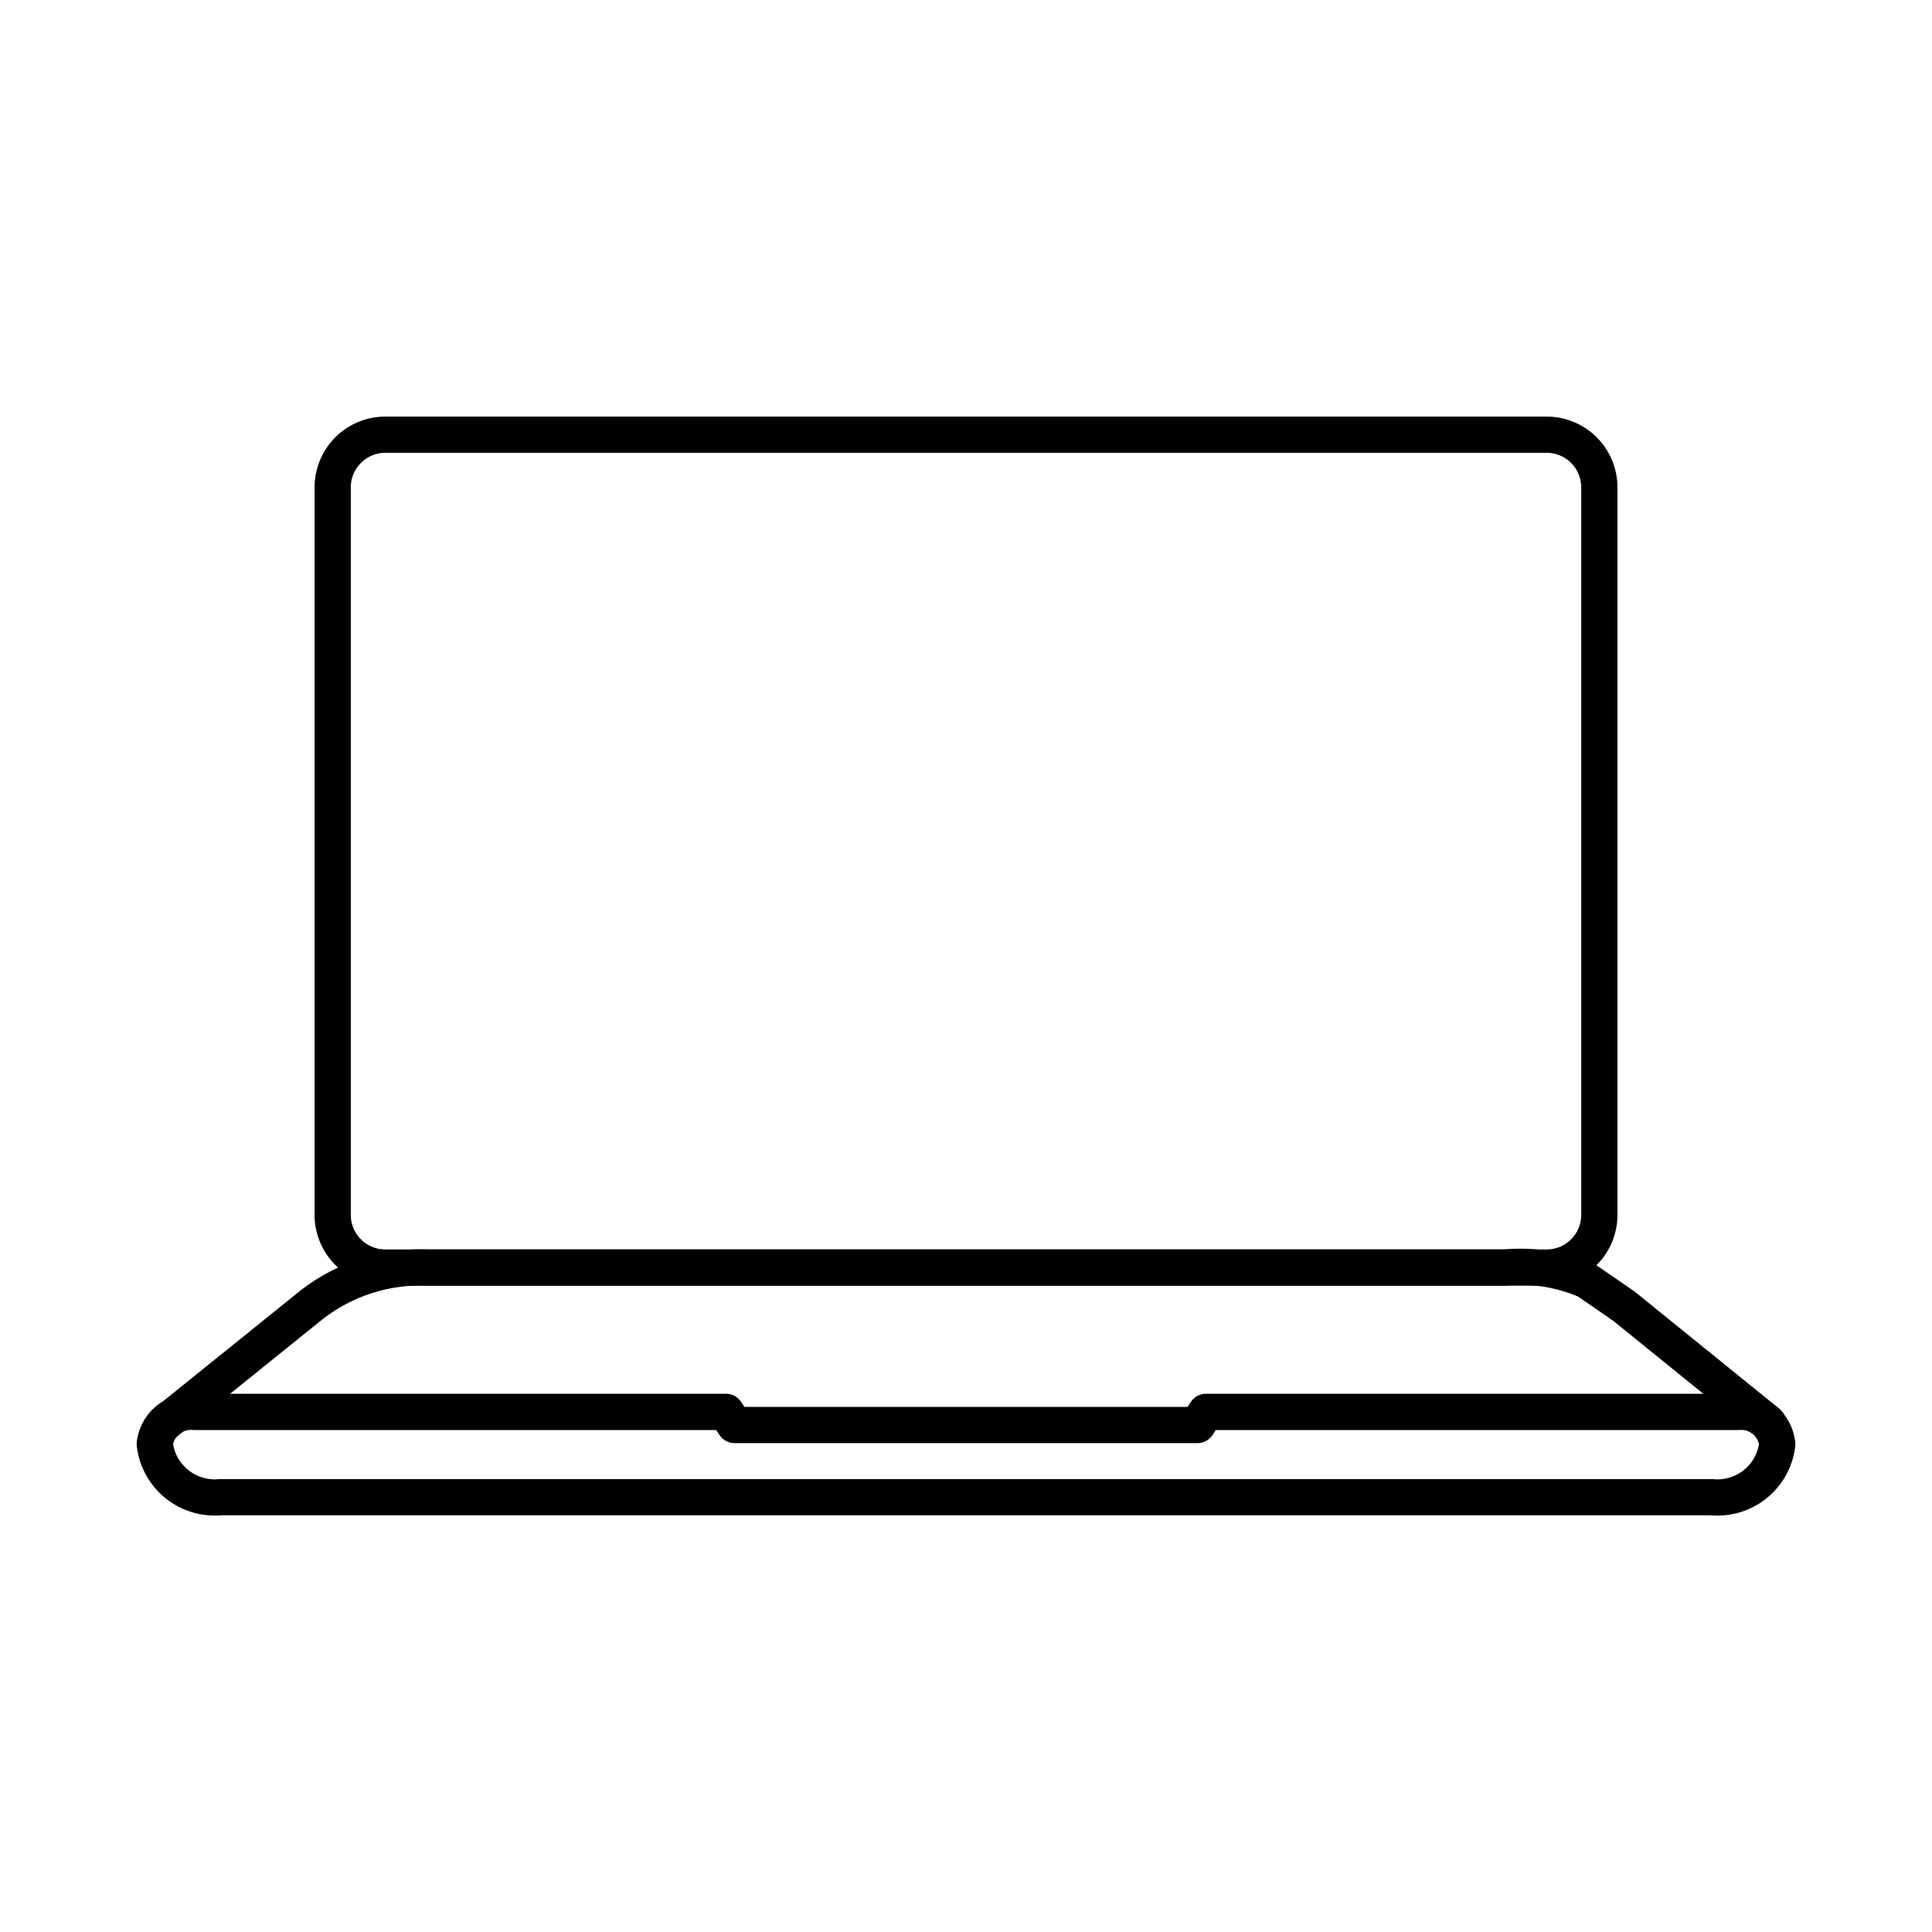 <svg xmlns="http://www.w3.org/2000/svg" width="80" height="80" viewBox="0 0 80 80">
    <path data-name="패스 516" d="M85.317 50.413H37.228a2.181 2.181 0 0 0-2.18 2.18V82.72a2.18 2.18 0 0 0 2.18 2.18h48.089a2.18 2.18 0 0 0 2.18-2.18V52.593a2.181 2.181 0 0 0-2.18-2.18z" transform="translate(-21.272 -32.413)" style="fill:none;stroke:#000;stroke-linecap:round;stroke-width:1.5px"/>
    <path data-name="패스 517" d="m95.539 86.108-5.952-4.821c-.966-.672-1.556-1.073-1.556-1.073a6.863 6.863 0 0 0-3.383-.542H40.025a7.359 7.359 0 0 0-4.856 1.591l-6.011 4.844" transform="translate(-22.325 -27.186)" style="fill:none;stroke:#000;stroke-linecap:round;stroke-width:1.5px"/>
    <path data-name="패스 518" d="M72.325 84.744h22.029a1.5 1.5 0 0 1 1.627 1.332 2.491 2.491 0 0 1-2.711 2.2H31.509a2.5 2.5 0 0 1-2.711-2.2 1.506 1.506 0 0 1 1.627-1.332h22.028l.354.542h19.165z" transform="translate(-22.389 -26.28)" style="stroke-linejoin:round;fill:none;stroke:#000;stroke-linecap:round;stroke-width:1.5px"/>
</svg>
